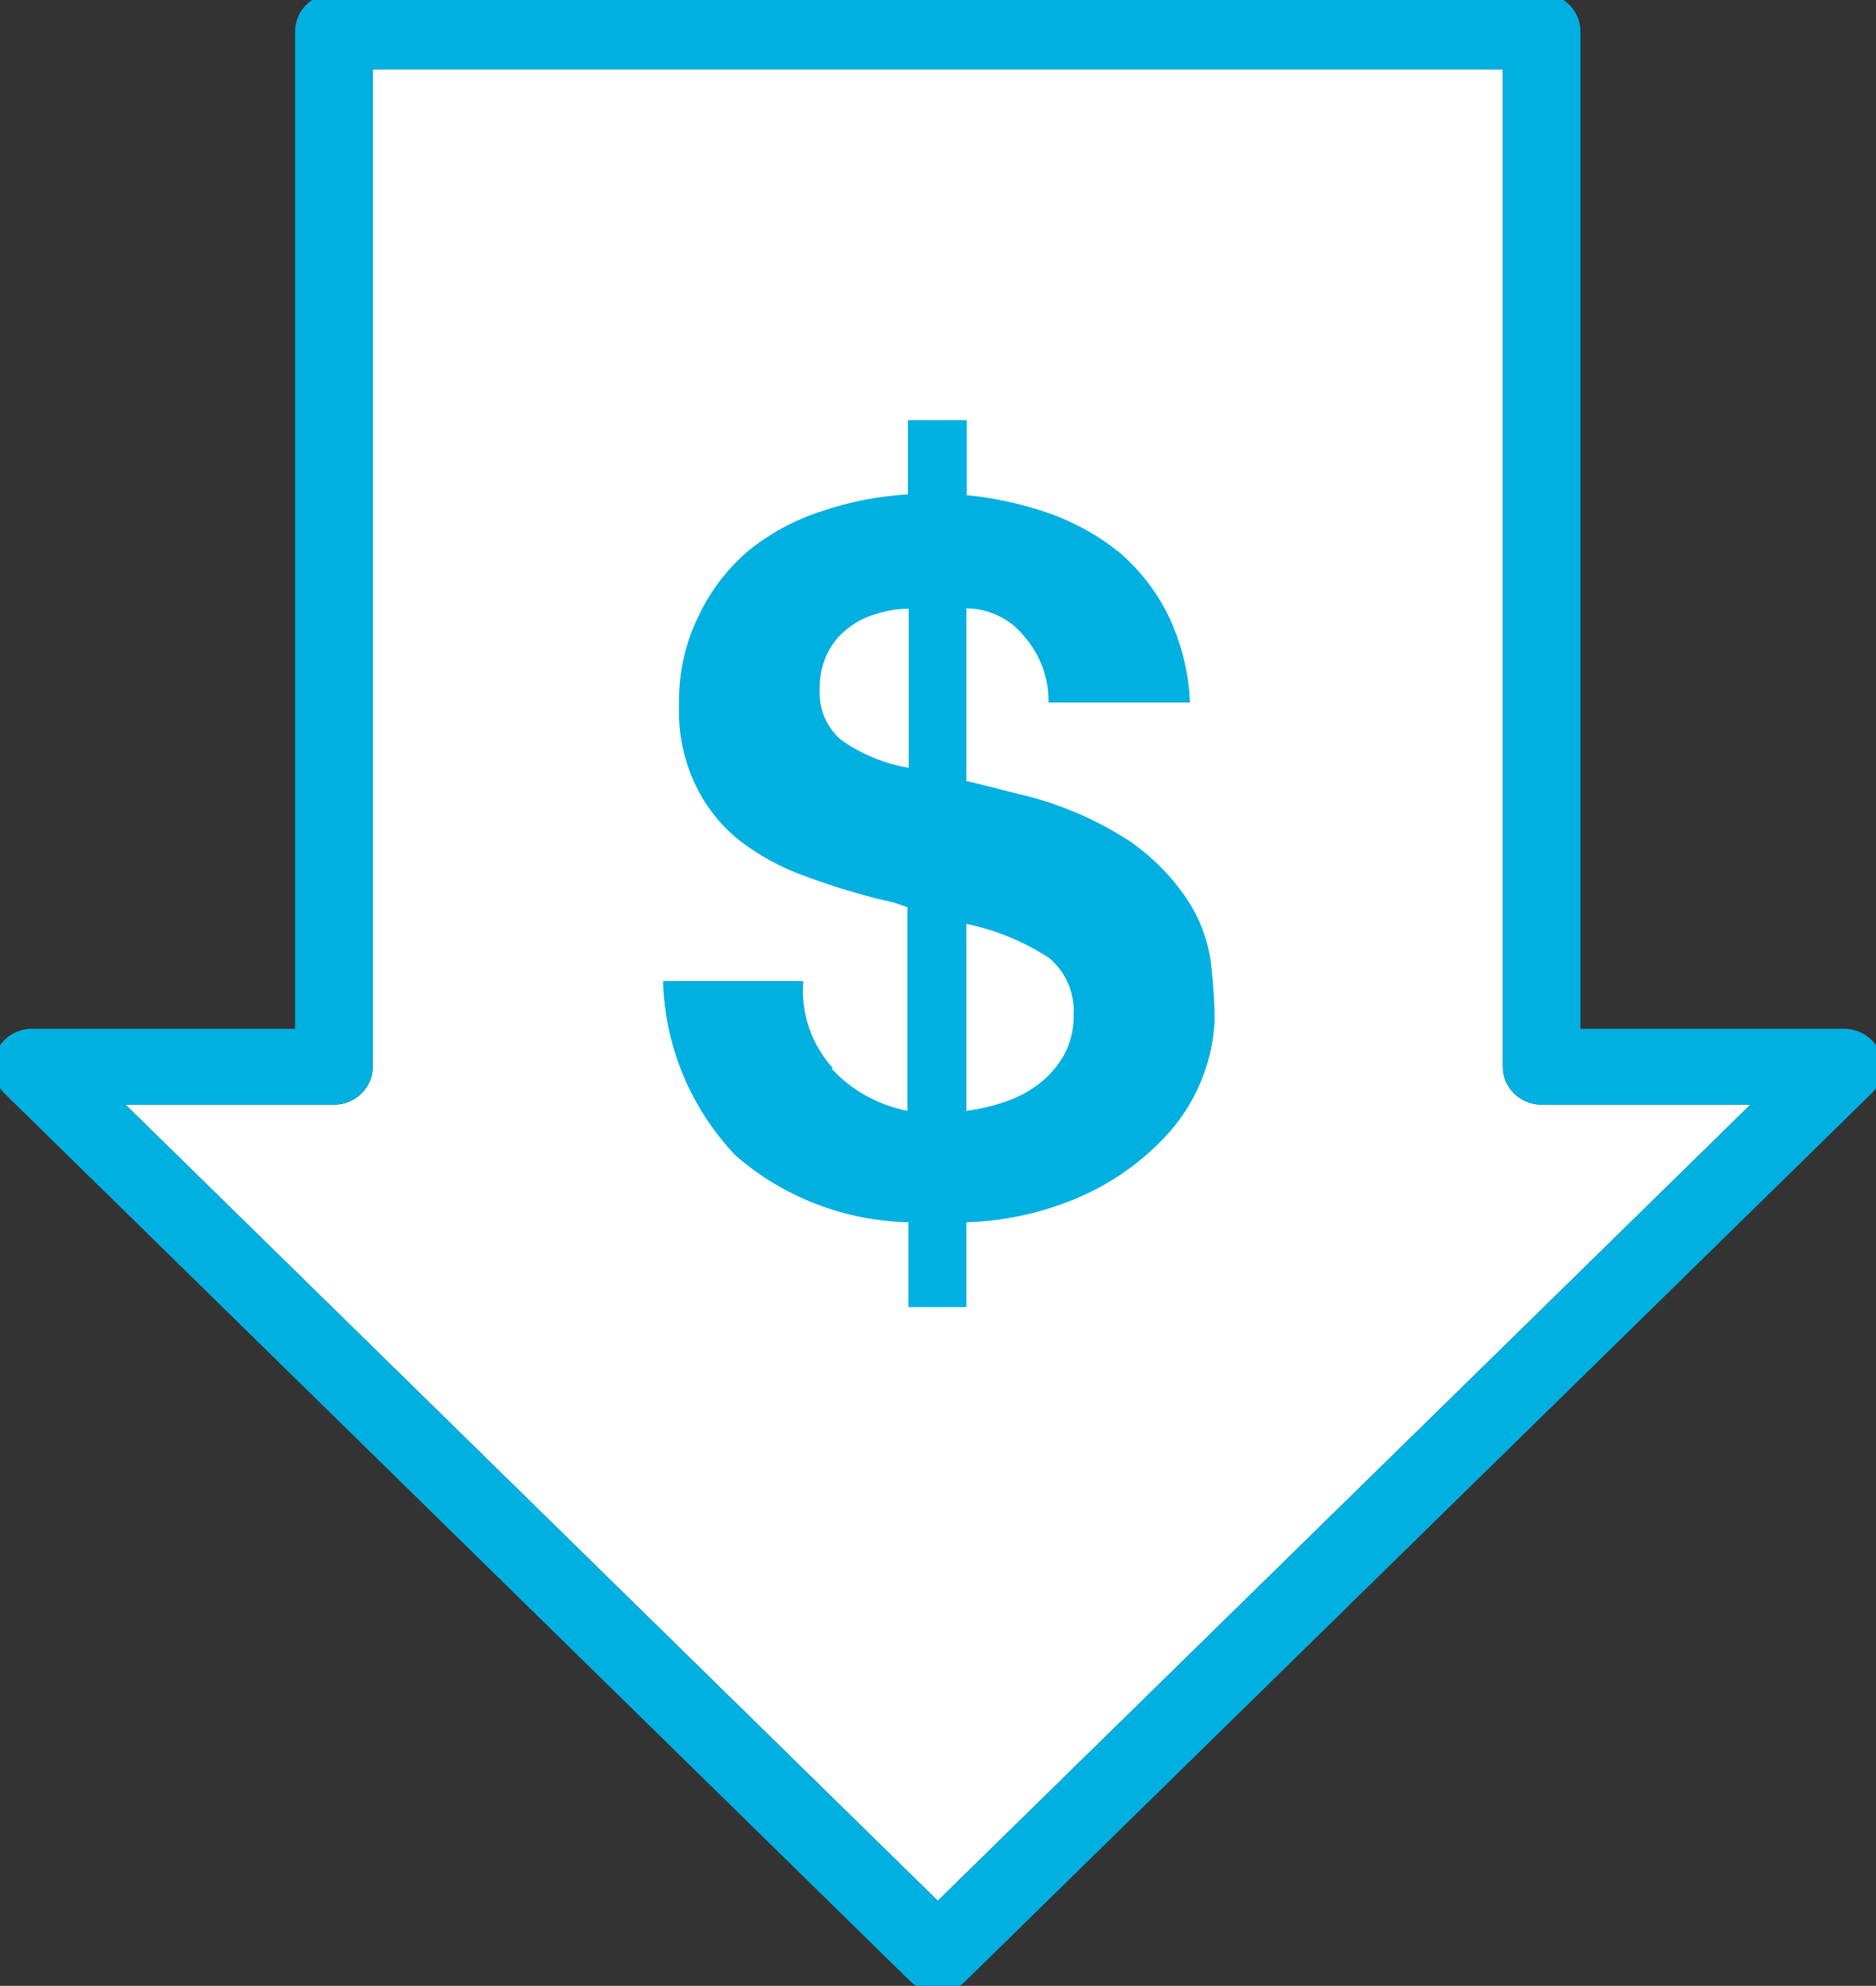 <svg width="120" height="127" viewBox="0 0 120 127" fill="none" xmlns="http://www.w3.org/2000/svg">
<rect x="0" y="0" width="120" height="127" fill="#333333" stroke="none"/>
<g clip-path="url(#clip0)">
<g clip-path="url(#clip1)">
<path fill-rule="evenodd" clip-rule="evenodd" d="M23.844 4.432V68.218C23.844 69.557 22.732 70.644 21.36 70.644H8.03L59.986 121.558L111.968 70.644H98.612C97.24 70.644 96.129 69.557 96.129 68.218V4.432H23.844Z" fill="white"/>
</g>
<path fill-rule="evenodd" clip-rule="evenodd" d="M18.877 2.006C18.877 0.666 19.989 -0.42 21.36 -0.42H98.612C99.983 -0.42 101.095 0.666 101.095 2.006V65.791H117.952C118.956 65.791 119.861 66.382 120.246 67.288C120.631 68.193 120.42 69.236 119.711 69.931L61.744 126.707C61.278 127.163 60.646 127.419 59.986 127.419C59.326 127.419 58.693 127.163 58.227 126.706L0.289 69.93C-0.42 69.236 -0.631 68.193 -0.246 67.287C0.139 66.382 1.044 65.791 2.047 65.791H18.877V2.006ZM23.844 4.432V68.218C23.844 69.557 22.732 70.644 21.36 70.644H8.03L59.986 121.558L111.968 70.644H98.612C97.24 70.644 96.129 69.557 96.129 68.218V4.432H23.844Z" fill="#00B0E1"/>
<path d="M53.18 68.326C54.458 69.725 56.168 70.677 58.049 71.037V58.023L57.192 57.724L56.03 57.453C54.455 57.047 52.903 56.558 51.381 55.989C49.906 55.452 48.524 54.692 47.286 53.739C46.114 52.796 45.169 51.611 44.519 50.268C43.733 48.645 43.363 46.858 43.44 45.062C43.392 43.124 43.809 41.202 44.658 39.45C45.405 37.846 46.489 36.413 47.84 35.247C49.231 34.116 50.826 33.252 52.543 32.699C54.329 32.091 56.191 31.726 58.077 31.614V26.869H61.84V31.668C63.673 31.848 65.476 32.248 67.208 32.861C68.817 33.441 70.314 34.285 71.635 35.356C72.914 36.465 73.958 37.81 74.706 39.314C75.557 41.073 76.037 42.982 76.117 44.927H67.07C67.099 43.366 66.537 41.849 65.492 40.67C65.054 40.123 64.496 39.681 63.858 39.376C63.221 39.07 62.522 38.91 61.812 38.908V49.943L63.362 50.322L65.05 50.756C67.636 51.336 70.093 52.374 72.299 53.82C73.787 54.854 75.056 56.161 76.034 57.67C76.807 58.889 77.299 60.258 77.473 61.683C77.611 63.012 77.694 64.177 77.694 65.208C77.65 66.393 77.417 67.564 77.003 68.678C76.458 70.189 75.601 71.574 74.485 72.745C73.098 74.213 71.447 75.417 69.615 76.297C67.176 77.448 64.518 78.086 61.812 78.168V83.591H58.105V78.168C54.014 78.07 50.092 76.552 47.037 73.884C44.163 70.846 42.519 66.883 42.416 62.74H51.381C51.297 63.75 51.423 64.765 51.751 65.725C52.08 66.685 52.603 67.57 53.29 68.326H53.18ZM56.057 39.26C55.38 39.449 54.749 39.772 54.203 40.209C53.645 40.643 53.199 41.2 52.903 41.836C52.567 42.549 52.406 43.329 52.433 44.113C52.399 44.706 52.501 45.298 52.731 45.847C52.961 46.395 53.312 46.887 53.761 47.286C55.054 48.216 56.551 48.838 58.132 49.102V38.935C57.427 38.933 56.727 39.042 56.057 39.26ZM64.192 70.495C64.991 70.242 65.74 69.857 66.405 69.356C67.07 68.855 67.625 68.228 68.038 67.512C68.474 66.722 68.694 65.835 68.674 64.937C68.722 64.251 68.608 63.563 68.339 62.928C68.07 62.293 67.654 61.727 67.125 61.276C65.512 60.22 63.709 59.475 61.812 59.08V71.037C62.623 70.938 63.42 70.756 64.192 70.495Z" fill="#00B0E1"/>
</g>
<defs>
<clipPath id="clip0">
<rect width="120" height="127" fill="white"/>
</clipPath>
<clipPath id="clip1">
<rect width="120" height="127" fill="white"/>
</clipPath>
</defs>
</svg>
